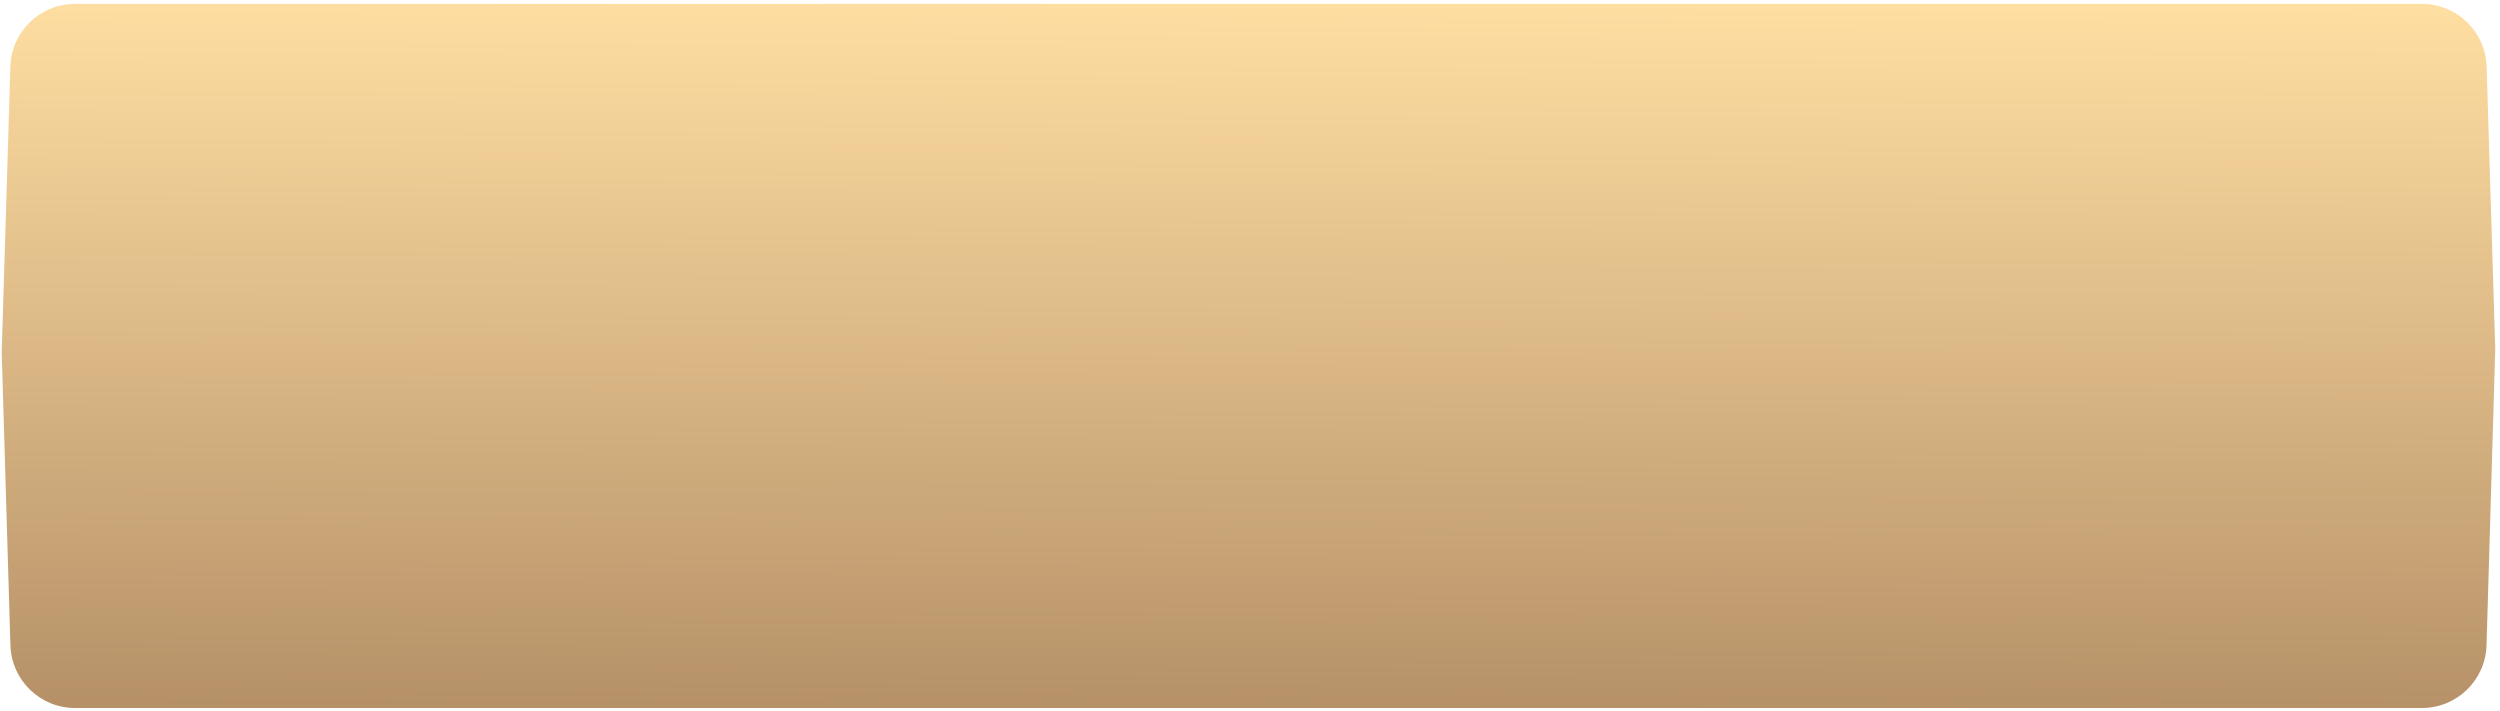 <?xml version="1.0" encoding="UTF-8"?> <svg xmlns="http://www.w3.org/2000/svg" width="387" height="110" viewBox="0 0 387 110" fill="none"> <path d="M1.606 10.312C1.77 4.902 6.203 0.601 11.615 0.601H374.917C380.329 0.601 384.761 4.9 384.927 10.309L386.265 54.011L384.915 99.882C384.756 105.295 380.322 109.601 374.906 109.601H11.621C6.207 109.601 1.773 105.297 1.612 99.885L0.265 54.556L1.606 10.312Z" fill="url(#paint0_linear_6_190)"></path> <defs> <linearGradient id="paint0_linear_6_190" x1="193.769" y1="0.601" x2="193.269" y2="109.601" gradientUnits="userSpaceOnUse"> <stop stop-color="#FFDEA2"></stop> <stop offset="1" stop-color="#B69168"></stop> </linearGradient> </defs> </svg> 